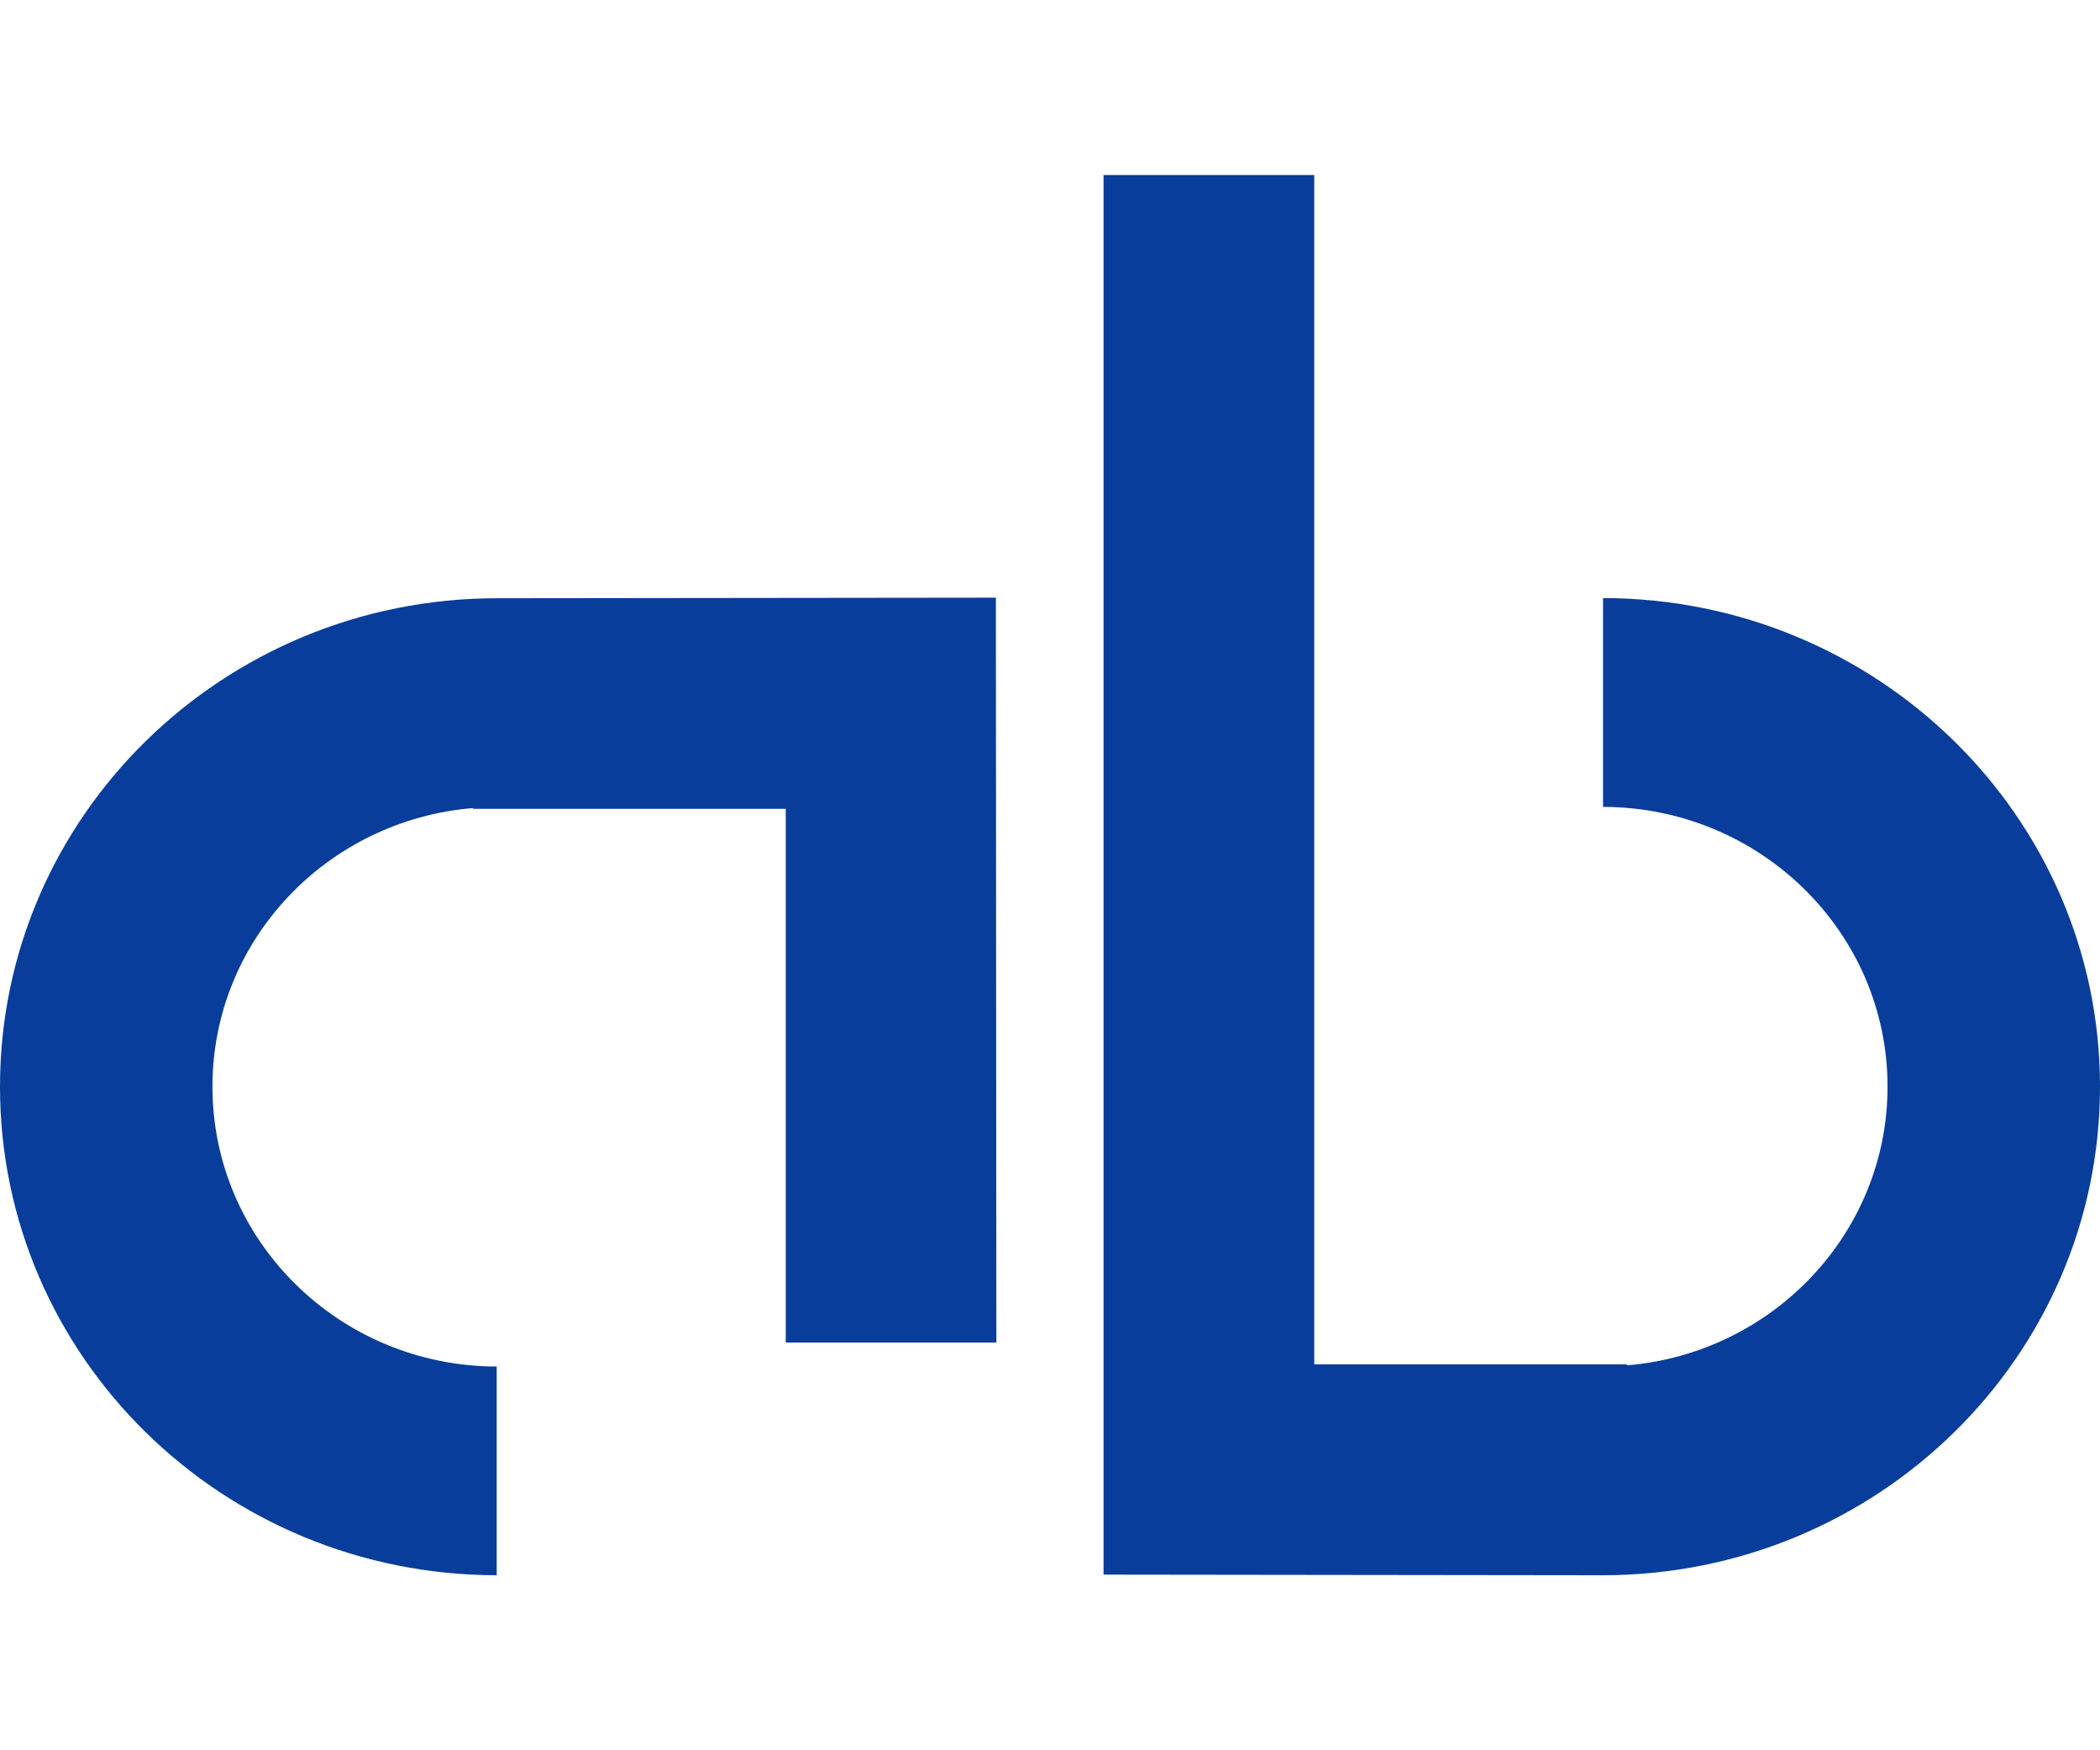 <svg width="48" height="40" viewBox="0 0 48 40" fill="none" xmlns="http://www.w3.org/2000/svg">
<path d="M30.04 4H25.224V35.986L36.63 36C42.907 36 48 31.003 48 24.834C48 18.673 42.912 13.674 36.641 13.668V18.44C40.233 18.447 43.144 21.308 43.144 24.834C43.144 28.182 40.518 30.927 37.187 31.203V31.181H30.04V4ZM22.763 13.659L22.774 30.681H17.96V18.485H10.813V18.467C7.473 18.743 4.856 21.488 4.856 24.834C4.856 28.362 7.765 31.224 11.353 31.23V36C5.08 35.993 0 30.999 0 24.834C0 18.669 5.086 13.672 11.362 13.672L22.763 13.659Z" fill="#093D9B"/>
</svg>
